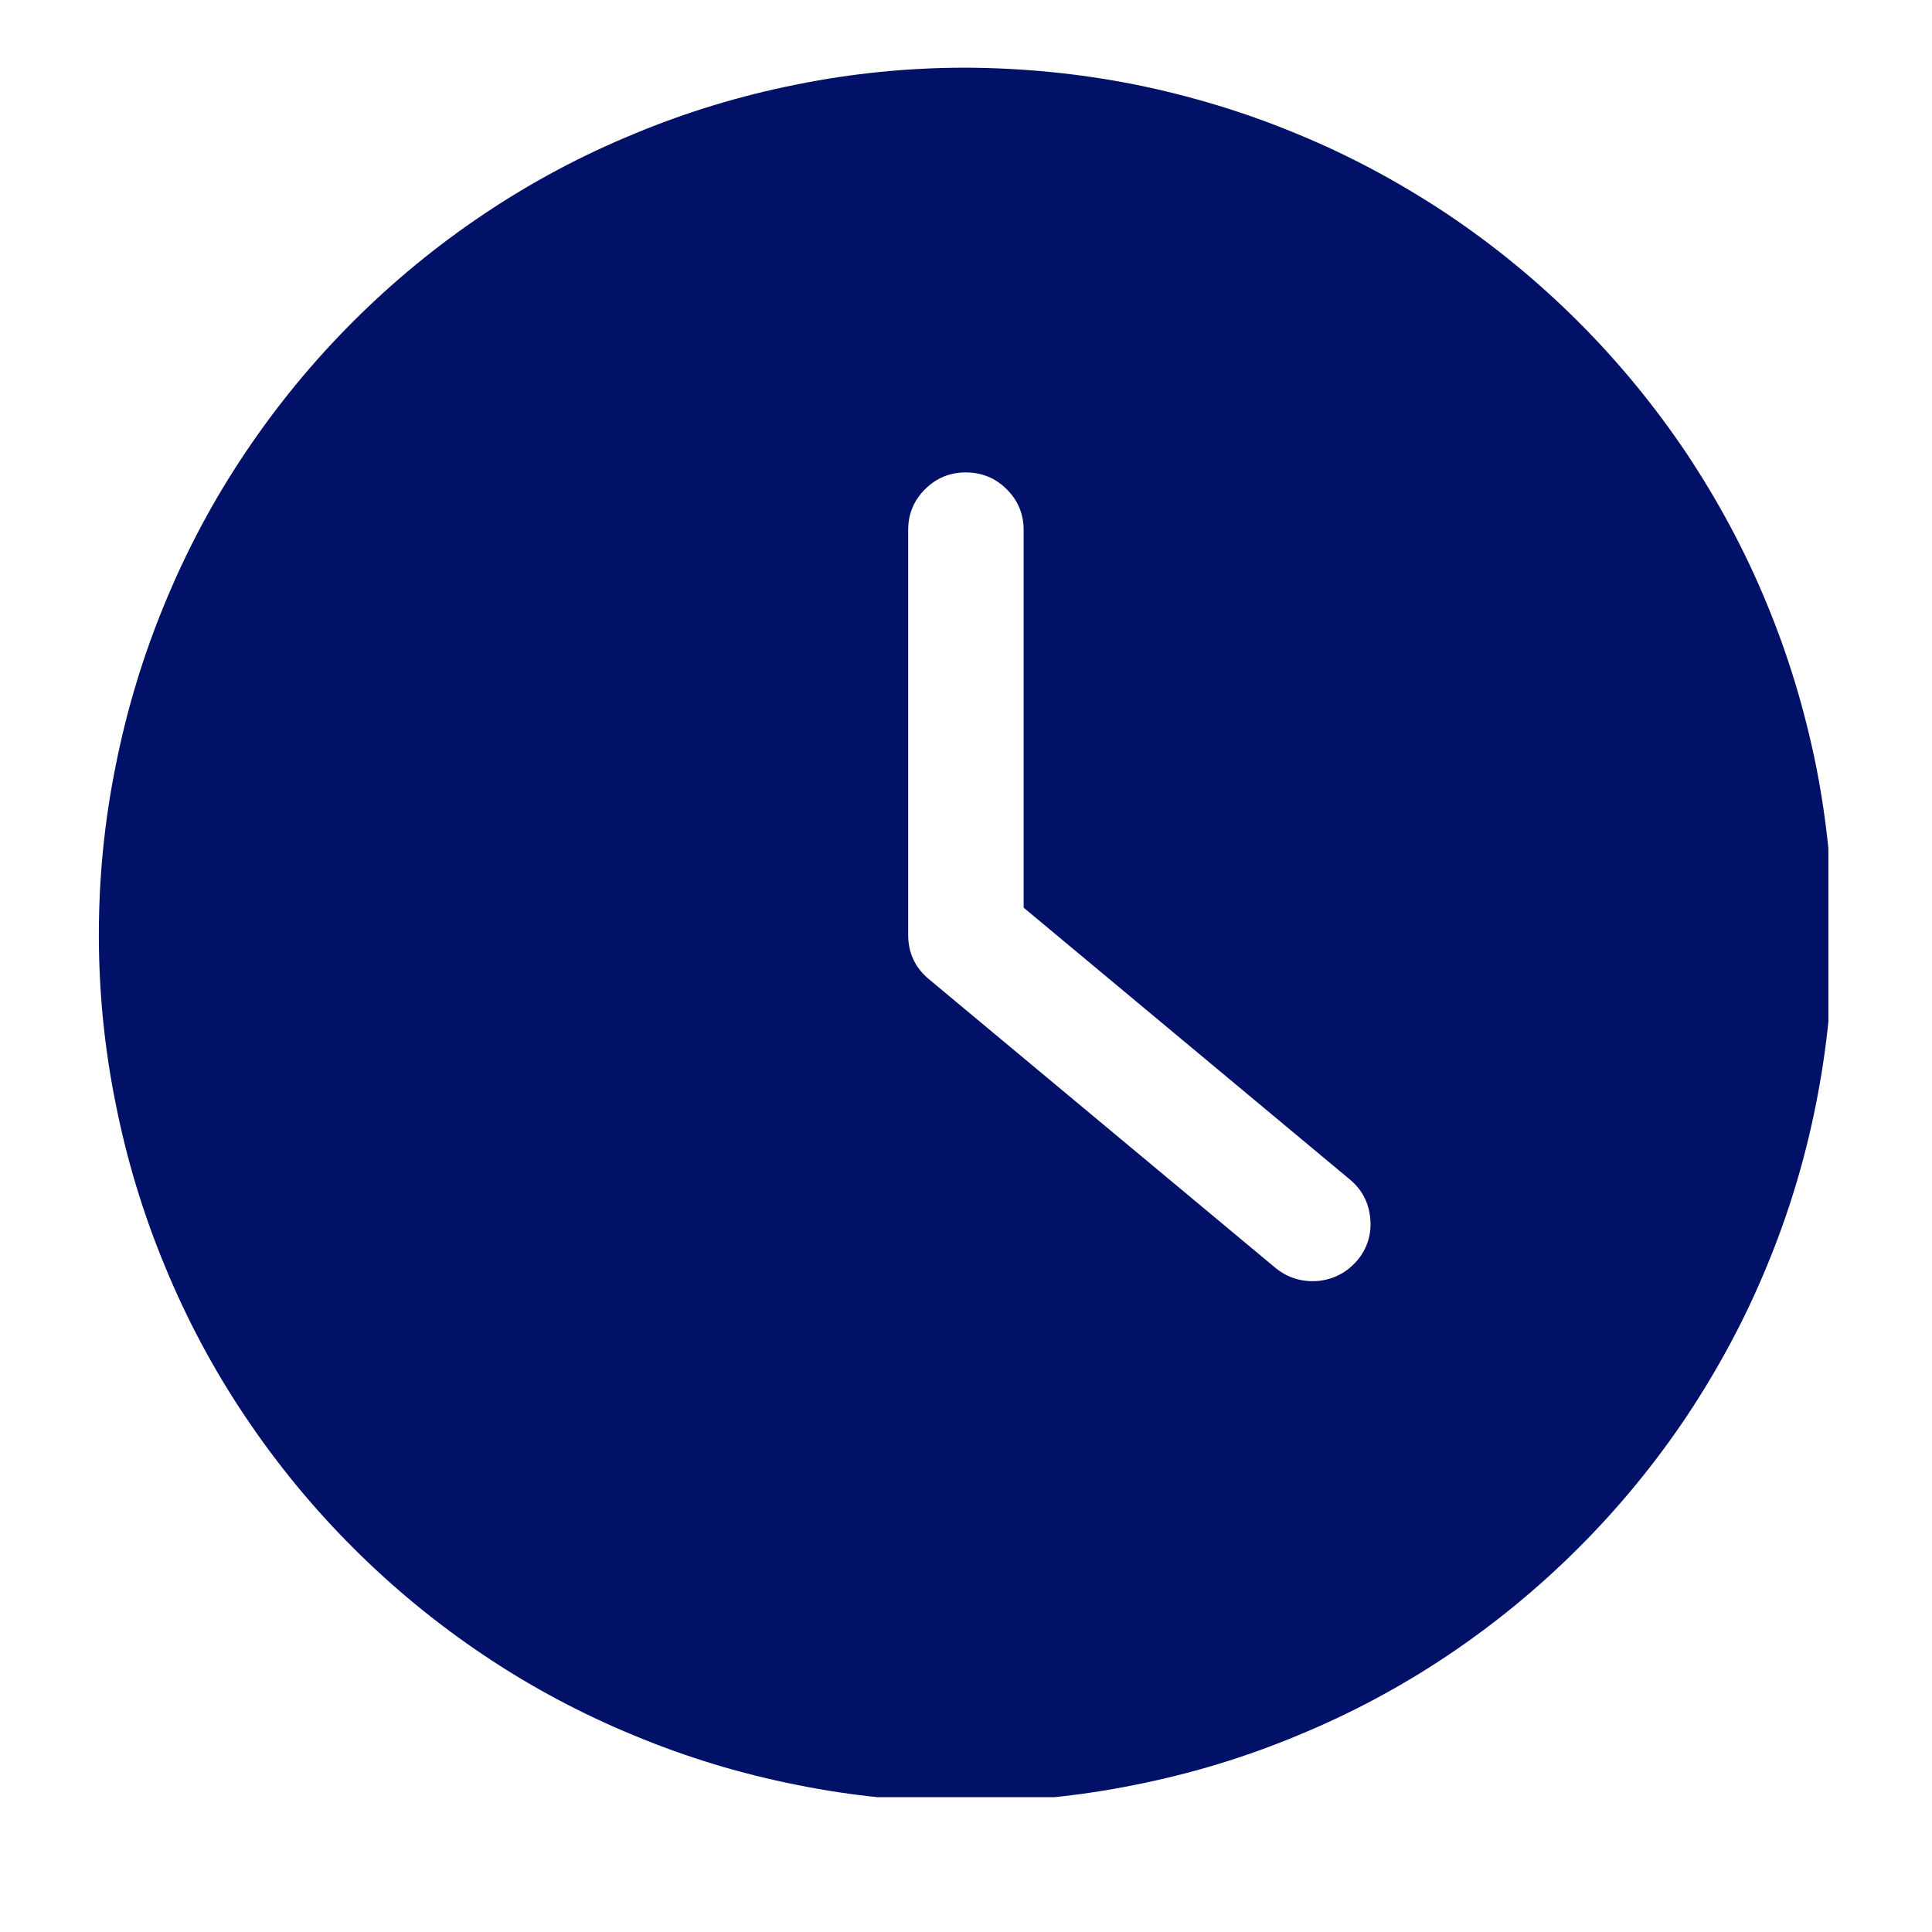 <svg xmlns="http://www.w3.org/2000/svg" xmlns:xlink="http://www.w3.org/1999/xlink" width="40" zoomAndPan="magnify" viewBox="0 0 30 30" height="40" preserveAspectRatio="xMidYMid meet" version="1.0"><defs><clipPath id="b563d77de7"><path d="M 6.719 19.055 L 8.766 19.055 L 8.766 20.855 L 6.719 20.855 Z M 6.719 19.055 " clip-rule="nonzero"/></clipPath><clipPath id="88b2cbcbde"><path d="M 8.758 19.742 C 7.887 21.195 7.016 20.902 6.797 20.613 C 6.652 20.324 6.797 19.379 7.09 19.16 C 7.379 18.945 8.539 19.234 8.539 19.234 " clip-rule="nonzero"/></clipPath><clipPath id="12a5ce2f6b"><path d="M 0.719 0.055 L 2.766 0.055 L 2.766 1.855 L 0.719 1.855 Z M 0.719 0.055 " clip-rule="nonzero"/></clipPath><clipPath id="4fa5cba031"><path d="M 2.758 0.742 C 1.887 2.195 1.016 1.902 0.797 1.613 C 0.652 1.324 0.797 0.379 1.09 0.16 C 1.379 -0.055 2.539 0.234 2.539 0.234 " clip-rule="nonzero"/></clipPath><clipPath id="b6ef6a69ca"><rect x="0" width="3" y="0" height="2"/></clipPath><clipPath id="b3f864b42e"><path d="M 1.535 1.051 L 28.391 1.051 L 28.391 27.906 L 1.535 27.906 Z M 1.535 1.051 " clip-rule="nonzero"/></clipPath></defs><g clip-path="url(#b563d77de7)"><g clip-path="url(#88b2cbcbde)"><g transform="matrix(1, 0, 0, 1, 6, 19)"><g clip-path="url(#b6ef6a69ca)"><g clip-path="url(#12a5ce2f6b)"><g clip-path="url(#4fa5cba031)"><rect x="-12.6" width="43.2" fill="#e7191f" height="43.2" y="-25.6" fill-opacity="1"/></g></g></g></g></g></g><g clip-path="url(#b3f864b42e)"><path fill="#001167" d="M 14.996 1.051 C 14.113 1.051 13.238 1.137 12.371 1.312 C 11.504 1.484 10.664 1.738 9.848 2.078 C 9.031 2.414 8.254 2.828 7.52 3.32 C 6.785 3.812 6.105 4.371 5.48 4.996 C 4.855 5.621 4.297 6.301 3.805 7.035 C 3.312 7.77 2.898 8.547 2.562 9.363 C 2.223 10.18 1.969 11.02 1.797 11.887 C 1.621 12.754 1.535 13.629 1.535 14.516 C 1.535 15.398 1.621 16.273 1.797 17.141 C 1.969 18.008 2.223 18.848 2.562 19.664 C 2.898 20.48 3.312 21.258 3.805 21.992 C 4.297 22.727 4.855 23.406 5.48 24.031 C 6.105 24.656 6.785 25.215 7.52 25.707 C 8.254 26.199 9.031 26.613 9.848 26.949 C 10.664 27.289 11.504 27.543 12.371 27.715 C 13.238 27.891 14.113 27.977 14.996 27.977 C 15.883 27.977 16.758 27.891 17.625 27.715 C 18.492 27.543 19.332 27.289 20.148 26.949 C 20.965 26.613 21.742 26.199 22.477 25.707 C 23.211 25.215 23.891 24.656 24.516 24.031 C 25.141 23.406 25.699 22.727 26.191 21.992 C 26.68 21.258 27.098 20.48 27.434 19.664 C 27.773 18.848 28.027 18.008 28.199 17.141 C 28.371 16.273 28.461 15.398 28.461 14.516 C 28.457 13.629 28.371 12.754 28.199 11.891 C 28.023 11.023 27.77 10.18 27.43 9.363 C 27.094 8.547 26.676 7.773 26.188 7.039 C 25.695 6.305 25.137 5.625 24.512 5 C 23.887 4.375 23.207 3.816 22.473 3.324 C 21.738 2.836 20.965 2.418 20.148 2.082 C 19.332 1.742 18.488 1.488 17.621 1.312 C 16.758 1.141 15.883 1.055 14.996 1.051 Z M 21.074 19.574 C 20.91 19.762 20.707 19.867 20.465 19.891 C 20.219 19.91 20 19.844 19.809 19.691 L 14.422 15.203 C 14.207 15.023 14.102 14.793 14.102 14.516 L 14.102 8.23 C 14.102 7.984 14.188 7.773 14.363 7.598 C 14.539 7.422 14.75 7.336 14.996 7.336 C 15.246 7.336 15.457 7.422 15.633 7.598 C 15.809 7.773 15.895 7.984 15.895 8.23 L 15.895 14.094 L 20.957 18.312 C 21.148 18.469 21.254 18.672 21.277 18.918 C 21.301 19.168 21.23 19.387 21.074 19.574 Z M 21.074 19.574 " fill-opacity="1" fill-rule="nonzero"/></g></svg>